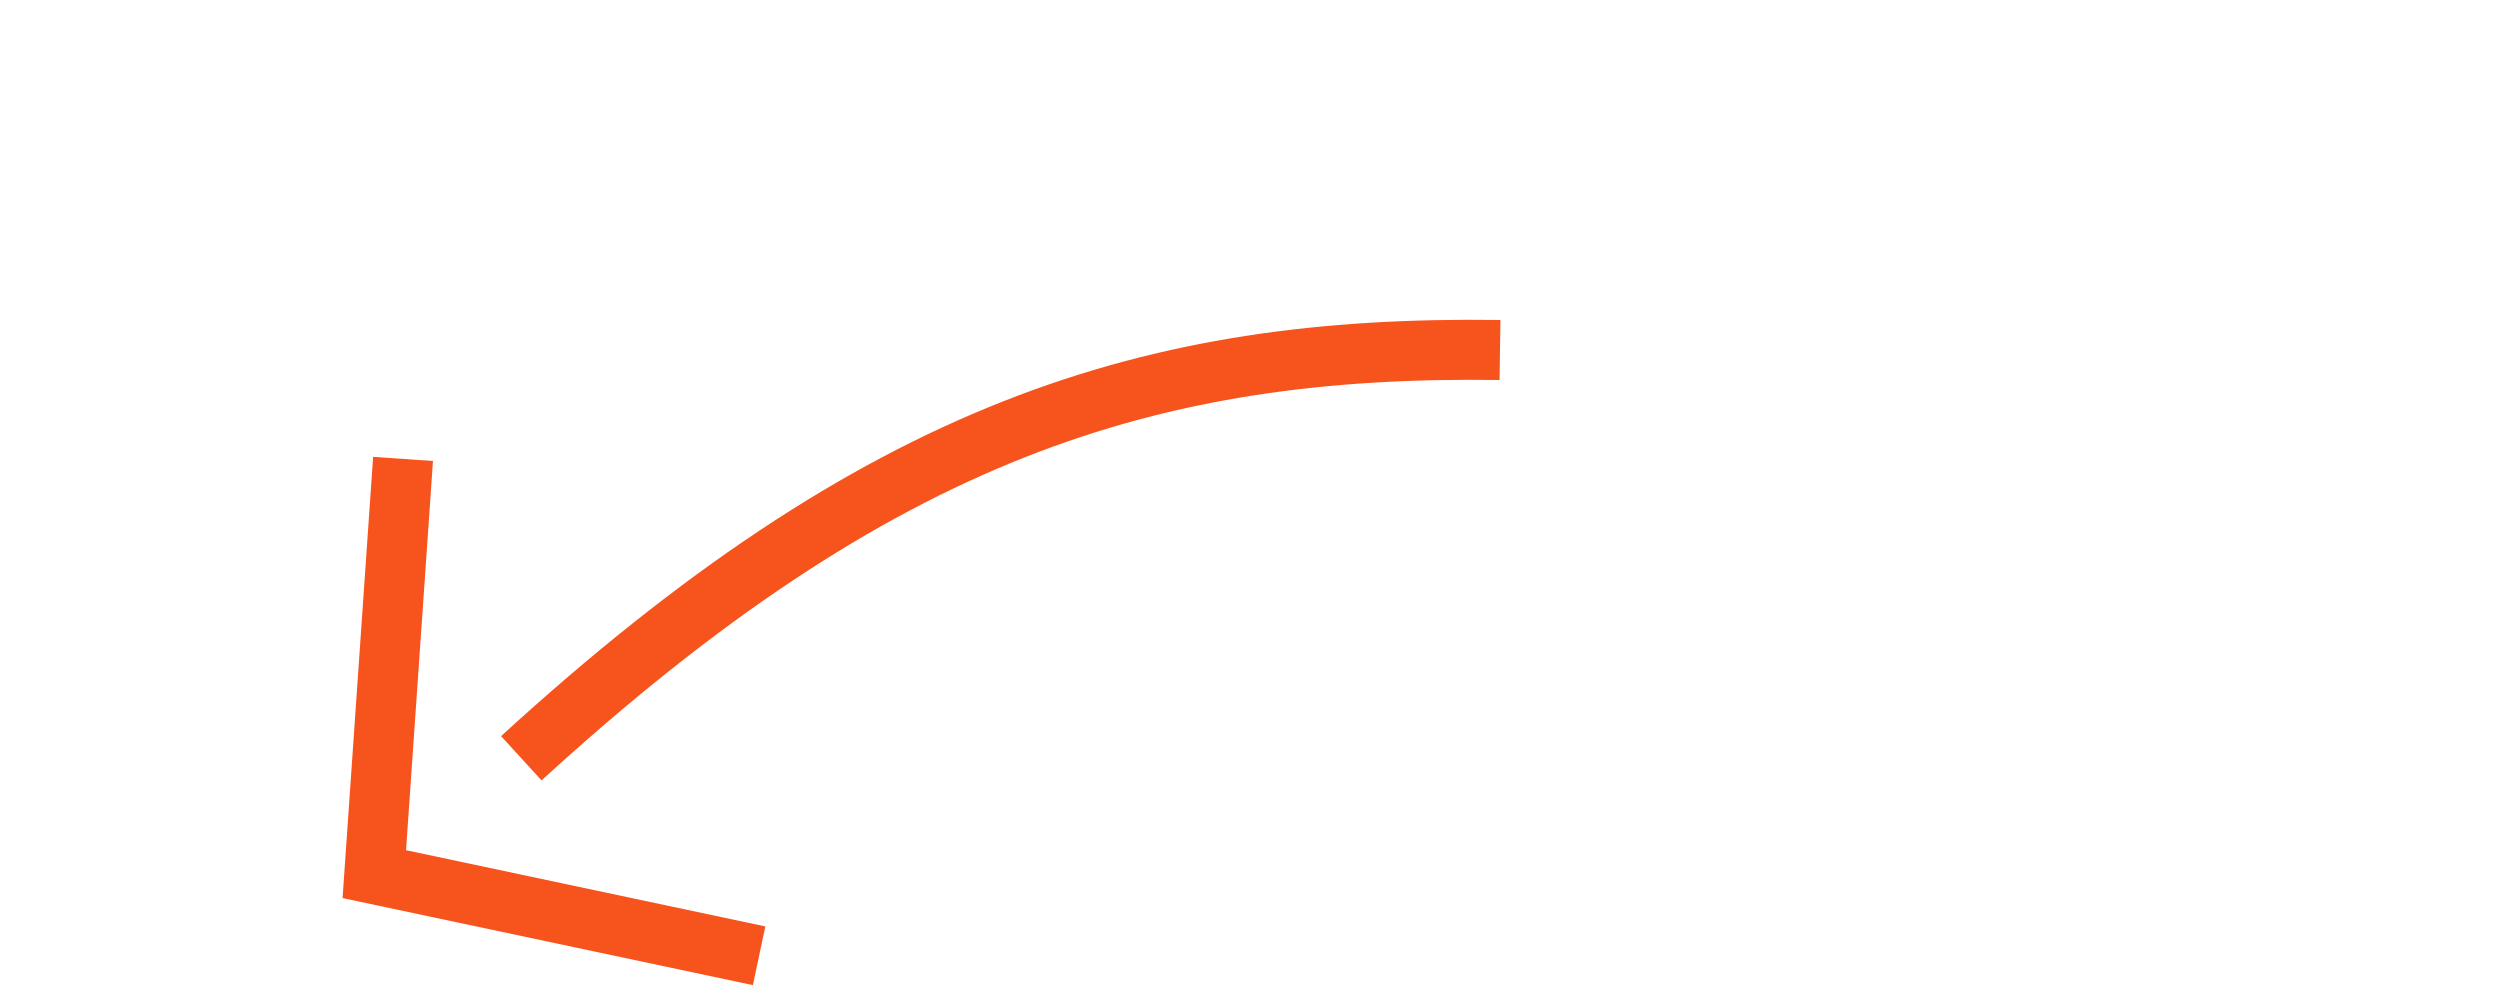 <svg width="500" height="200" xmlns="http://www.w3.org/2000/svg">
 <g>
  <path stroke-width="12" id="svg_3" d="m104.261,151.652c71.565,-65.478 125.739,-82.652 195.739,-81.652" opacity="NaN" stroke="#f7531d" fill="none"/>
  <path transform="rotate(20 114.338 146.628)" id="svg_6" d="m63.886,106.628l23,80l77.904,-10.979" opacity="NaN" stroke-width="12" stroke="#f7531d" fill="none"/>
 </g>
</svg>